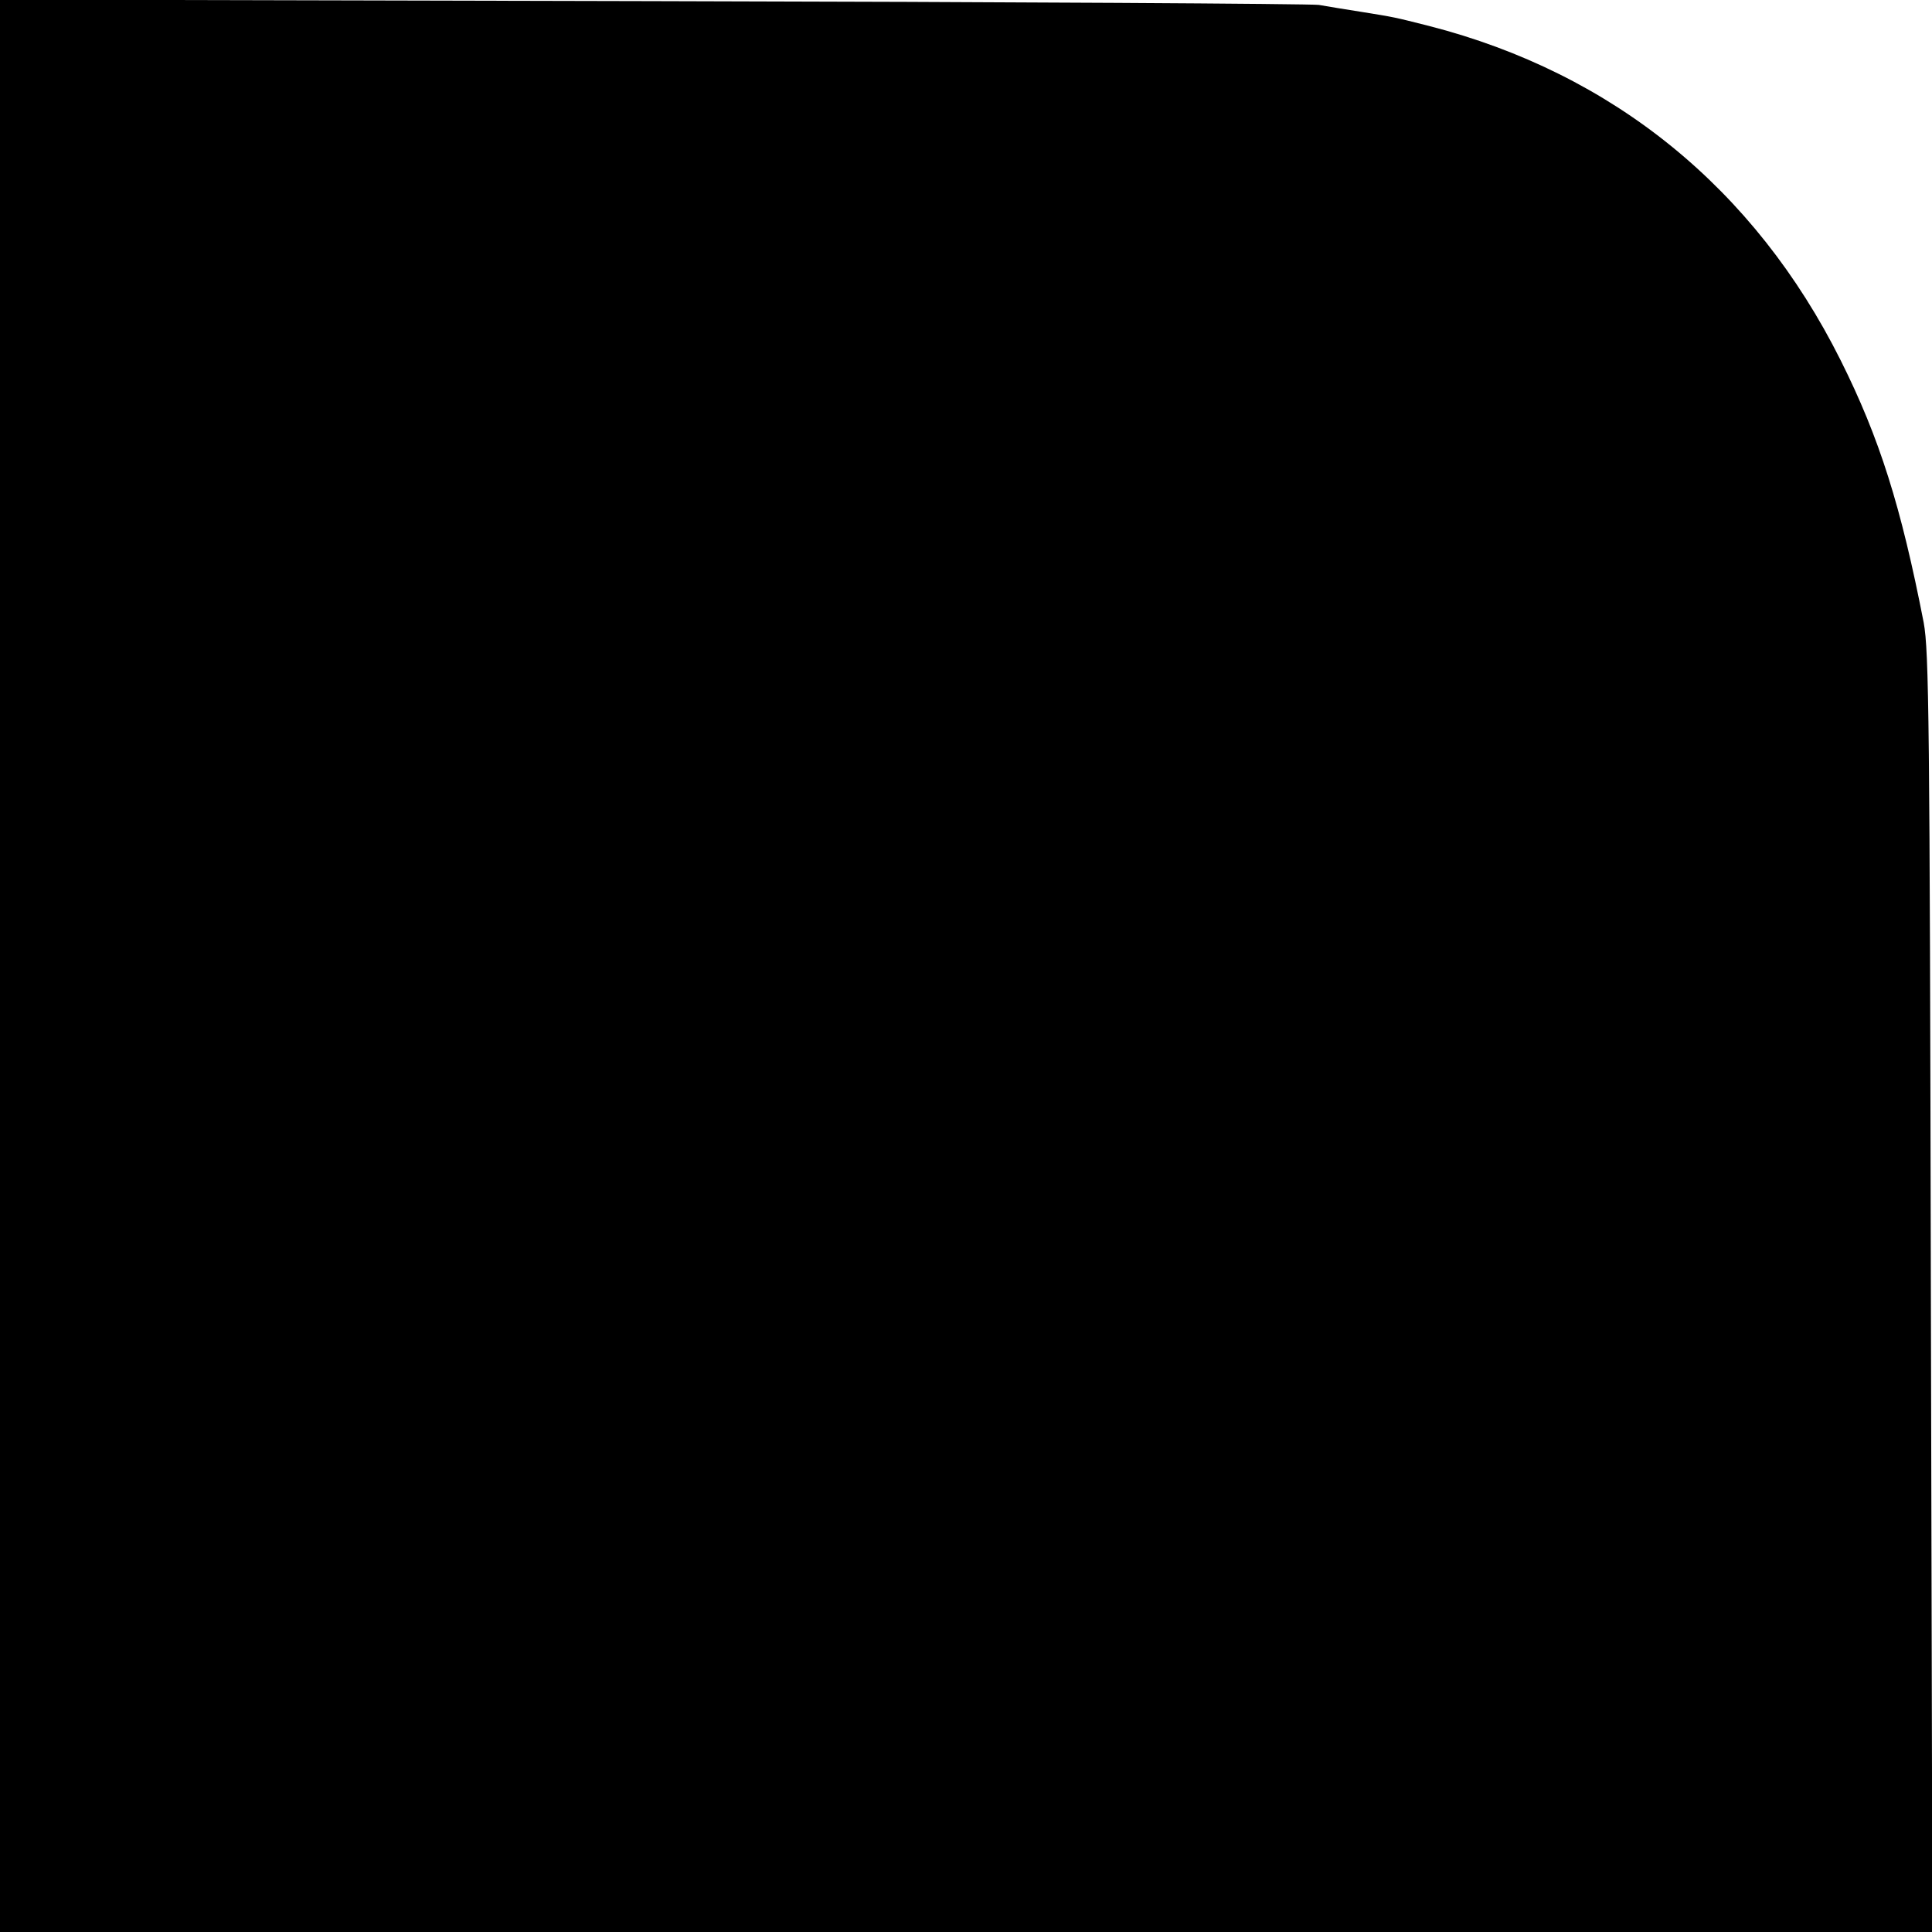 <?xml version="1.0" standalone="no"?>
<!DOCTYPE svg PUBLIC "-//W3C//DTD SVG 20010904//EN"
 "http://www.w3.org/TR/2001/REC-SVG-20010904/DTD/svg10.dtd">
<svg version="1.0" xmlns="http://www.w3.org/2000/svg"
 width="512pt" height="512pt" viewBox="0 0 512 512"
 preserveAspectRatio="xMidYMid meet">
<g transform="translate(0,512) scale(0.1,-0.1)"
fill="#000000" stroke="none">
<path d="M0 2560 l0 -2560 2560 0 2561 0 -4 1692 c-3 1517 -5 1702 -19 1778
-60 308 -117 489 -220 695 -228 456 -604 761 -1090 886 -95 24 -90 23 -183 38
-38 6 -88 14 -110 18 -22 3 -817 8 -1767 10 l-1728 4 0 -2561z"/>
</g>
</svg>
